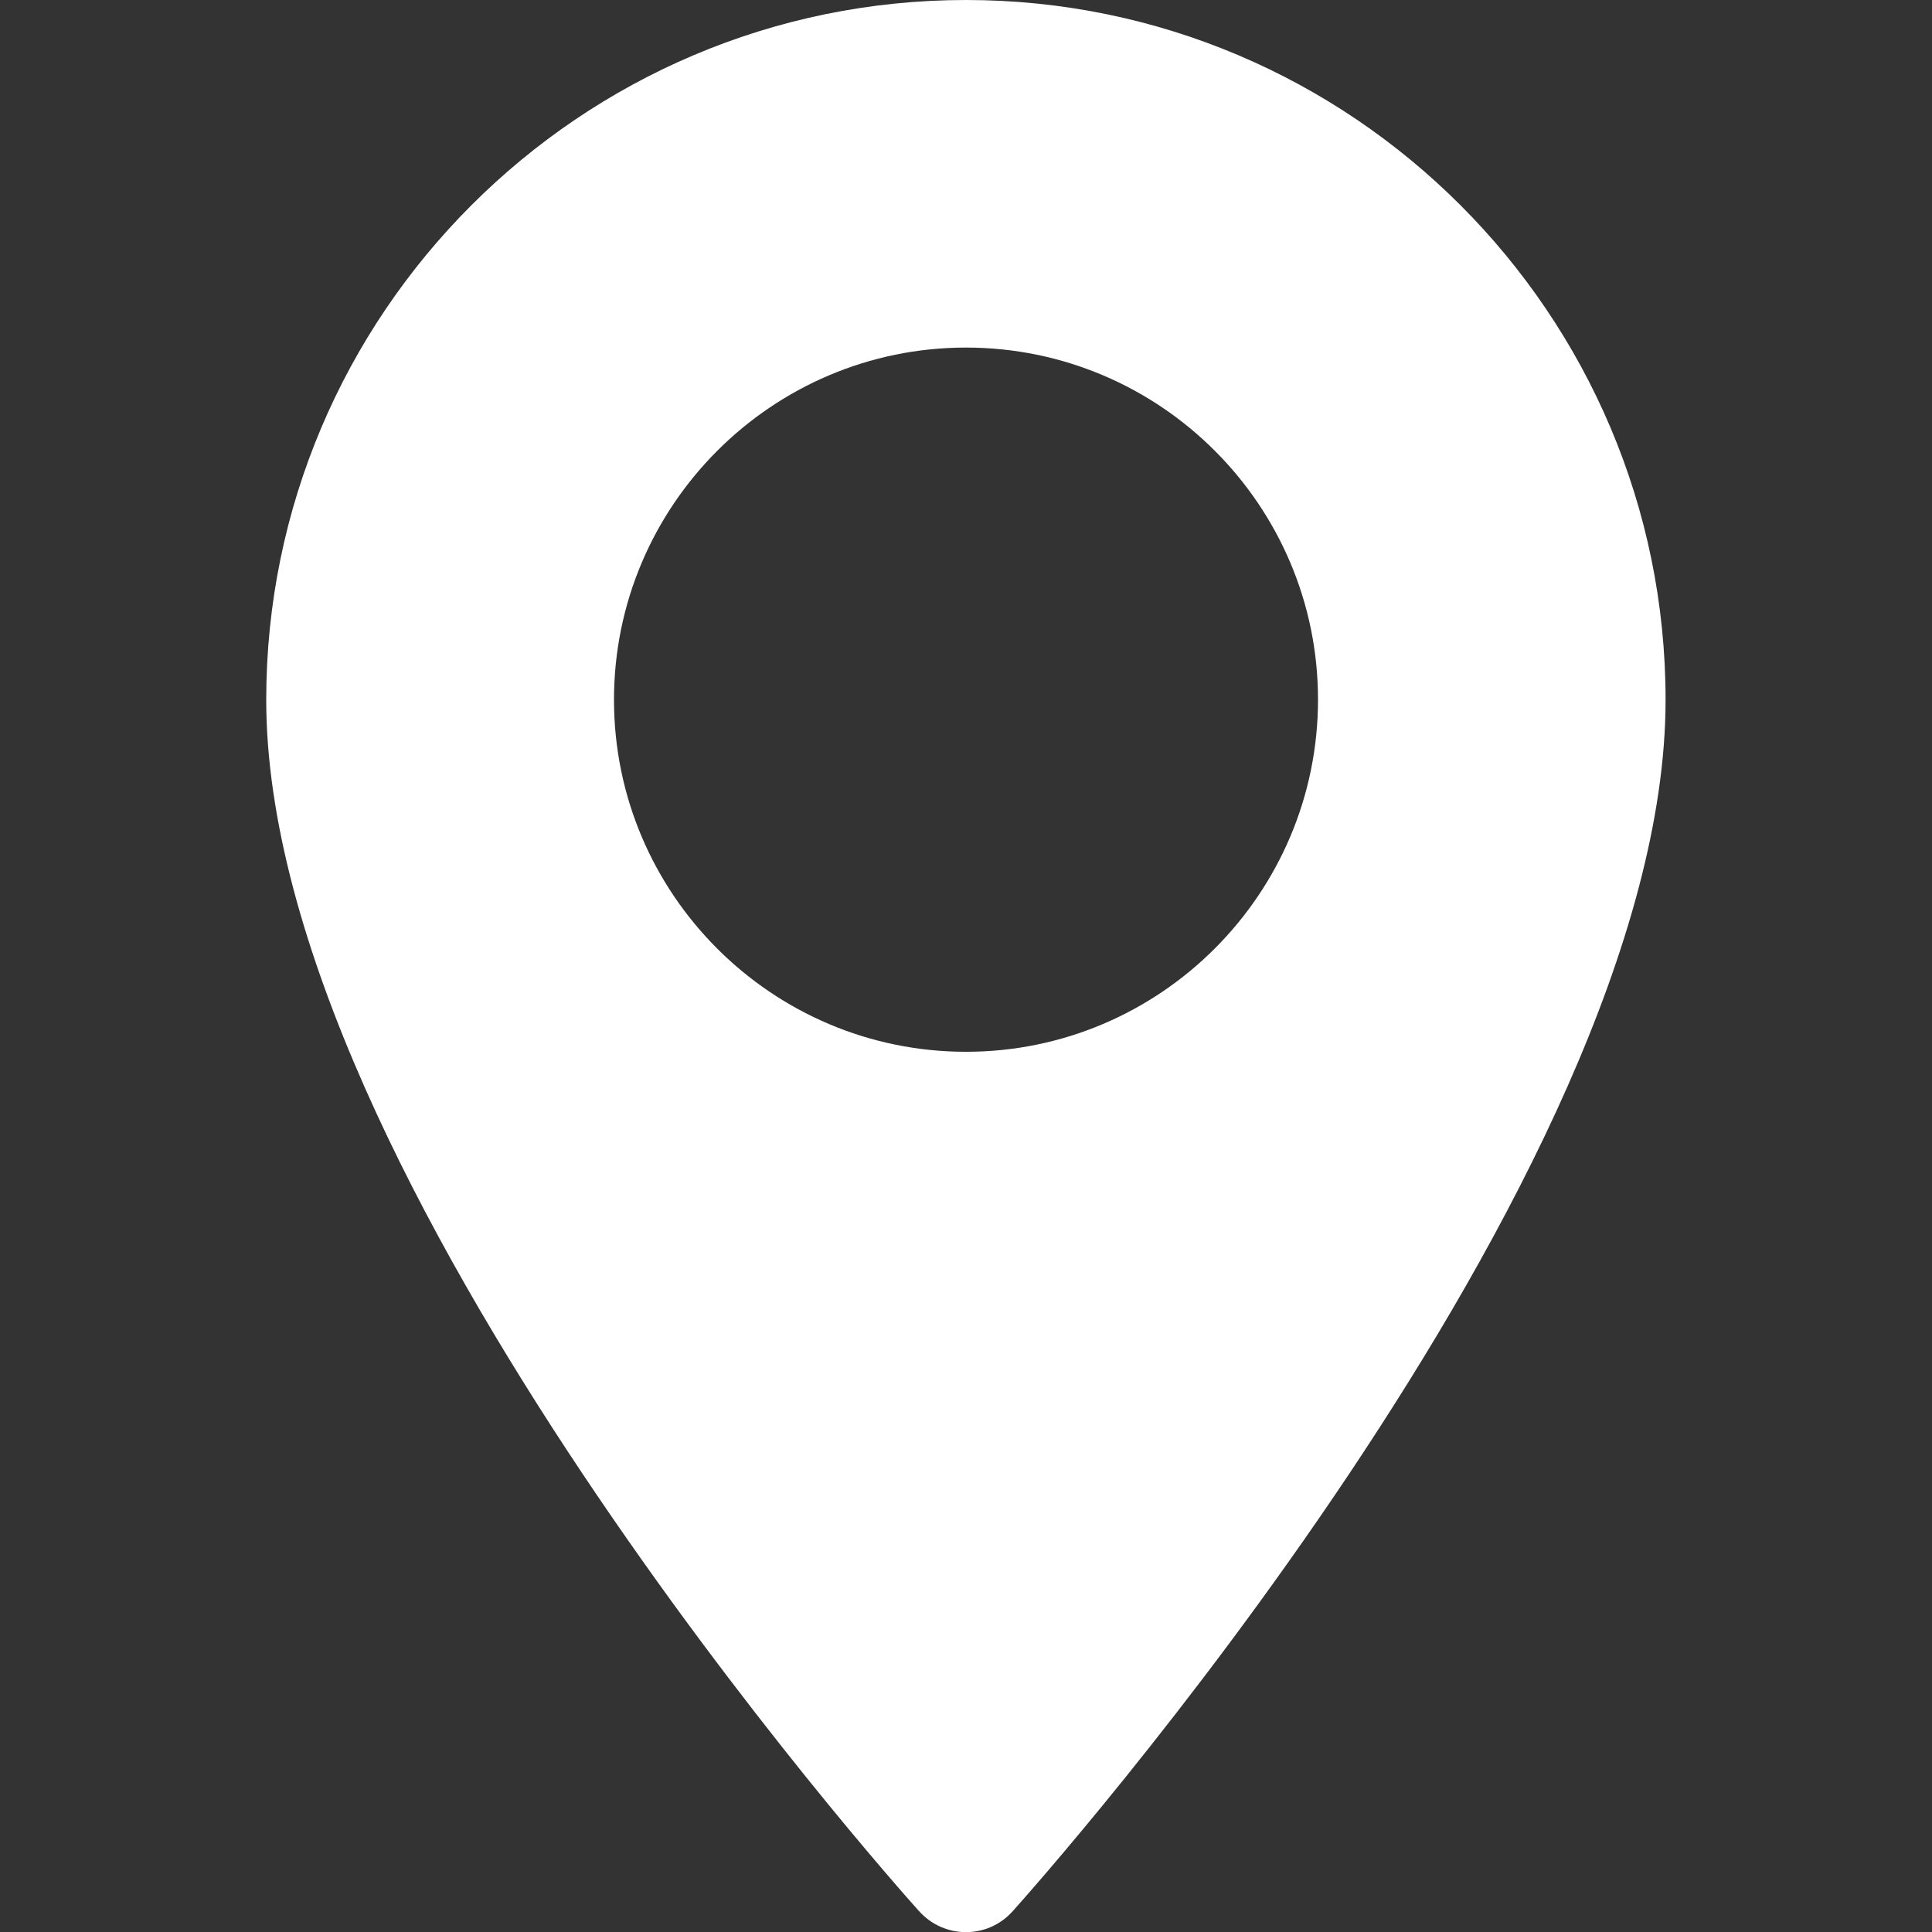 <?xml version="1.0" encoding="utf-8"?>
<!-- Generator: Adobe Illustrator 16.0.0, SVG Export Plug-In . SVG Version: 6.00 Build 0)  -->
<!DOCTYPE svg PUBLIC "-//W3C//DTD SVG 1.1//EN" "http://www.w3.org/Graphics/SVG/1.1/DTD/svg11.dtd">
<svg version="1.1" id="Layer_1" xmlns="http://www.w3.org/2000/svg" xmlns:xlink="http://www.w3.org/1999/xlink" x="0px" y="0px"
	 width="10px" height="10px" viewBox="0 0 10 10" enable-background="new 0 0 10 10" xml:space="preserve">
<rect x="0" y="0" width="10" height="10" fill="#333333" stroke="none"/>
<g>
	<g>
		<path fill="#FFFFFF" d="M5,0C3.003,0,1.378,1.625,1.378,3.622c0,2.478,3.241,6.117,3.379,6.27c0.13,0.145,0.356,0.145,0.485,0
			C5.38,9.738,8.621,6.1,8.621,3.622C8.621,1.625,6.997,0,5,0z M5,5.444c-1.005,0-1.822-0.817-1.822-1.822S3.995,1.799,5,1.799
			s1.822,0.817,1.822,1.822S6.005,5.444,5,5.444z"/>
	</g>
</g>
</svg>
